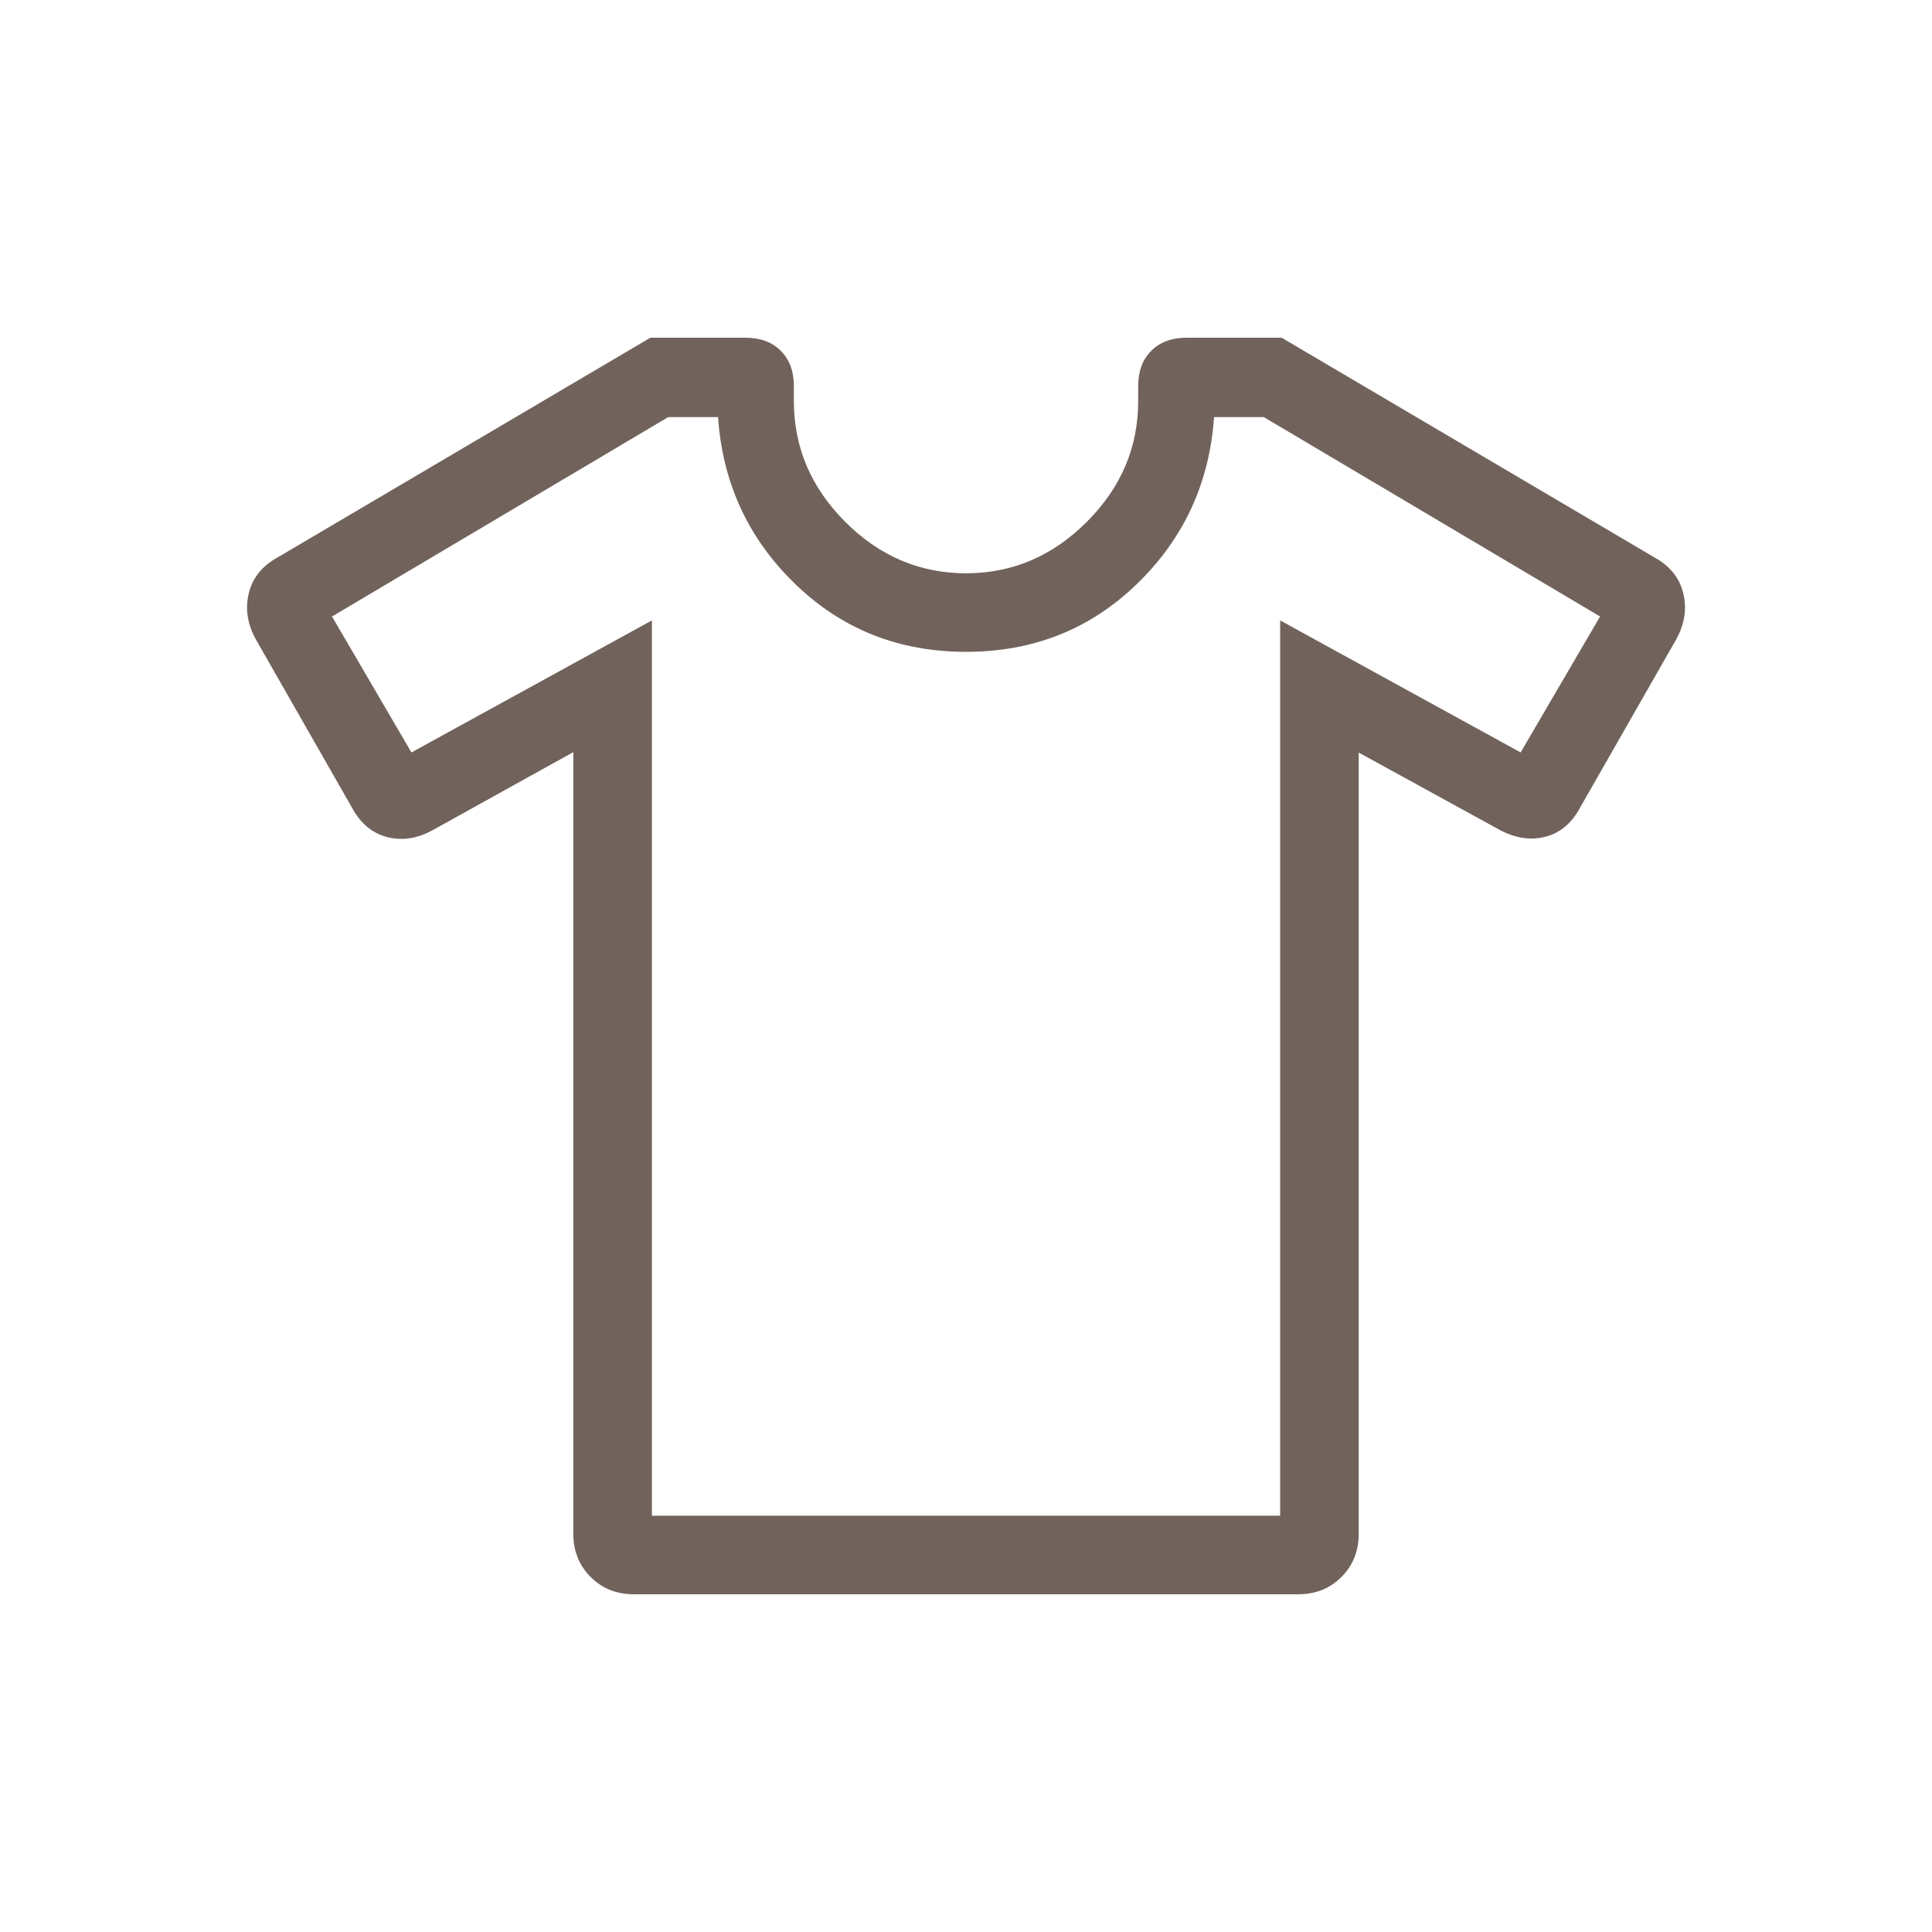 <svg width="41" height="41" viewBox="0 0 41 41" fill="none" xmlns="http://www.w3.org/2000/svg">
<mask id="mask0_669_1093" style="mask-type:alpha" maskUnits="userSpaceOnUse" x="0" y="0" width="41" height="41">
<rect x="0.5" y="0.5" width="40" height="40" fill="#D9D9D9"/>
</mask>
<g mask="url(#mask0_669_1093)">
<path d="M12.167 15.961L9.186 17.615C8.862 17.795 8.541 17.845 8.225 17.766C7.909 17.687 7.661 17.485 7.481 17.16L5.43 13.57C5.251 13.245 5.2 12.92 5.279 12.593C5.358 12.266 5.56 12.013 5.885 11.833L13.802 7.167H15.821C16.135 7.167 16.385 7.259 16.569 7.444C16.754 7.629 16.847 7.878 16.847 8.192V8.513C16.847 9.494 17.211 10.348 17.938 11.075C18.666 11.803 19.52 12.166 20.501 12.166C21.481 12.166 22.336 11.803 23.063 11.075C23.791 10.348 24.154 9.494 24.154 8.513V8.192C24.154 7.878 24.247 7.629 24.432 7.444C24.616 7.259 24.866 7.167 25.18 7.167H27.199L35.116 11.833C35.441 12.013 35.643 12.266 35.722 12.593C35.801 12.92 35.75 13.245 35.571 13.57L33.52 17.16C33.34 17.485 33.094 17.685 32.781 17.761C32.468 17.837 32.146 17.785 31.815 17.606L28.834 15.971V32.551C28.834 32.916 28.712 33.221 28.467 33.466C28.222 33.711 27.917 33.833 27.552 33.833H13.449C13.084 33.833 12.779 33.711 12.534 33.466C12.29 33.221 12.167 32.916 12.167 32.551V15.961ZM13.834 13.166V32.166H27.167V13.166L32.27 15.968L33.956 13.083L26.821 8.852H25.764C25.667 10.248 25.123 11.427 24.131 12.389C23.138 13.352 21.928 13.833 20.501 13.833C19.073 13.833 17.863 13.352 16.871 12.389C15.878 11.427 15.334 10.248 15.238 8.852H14.18L7.046 13.083L8.731 15.968L13.834 13.166Z" fill="#71635B"/>
</g>
</svg>

